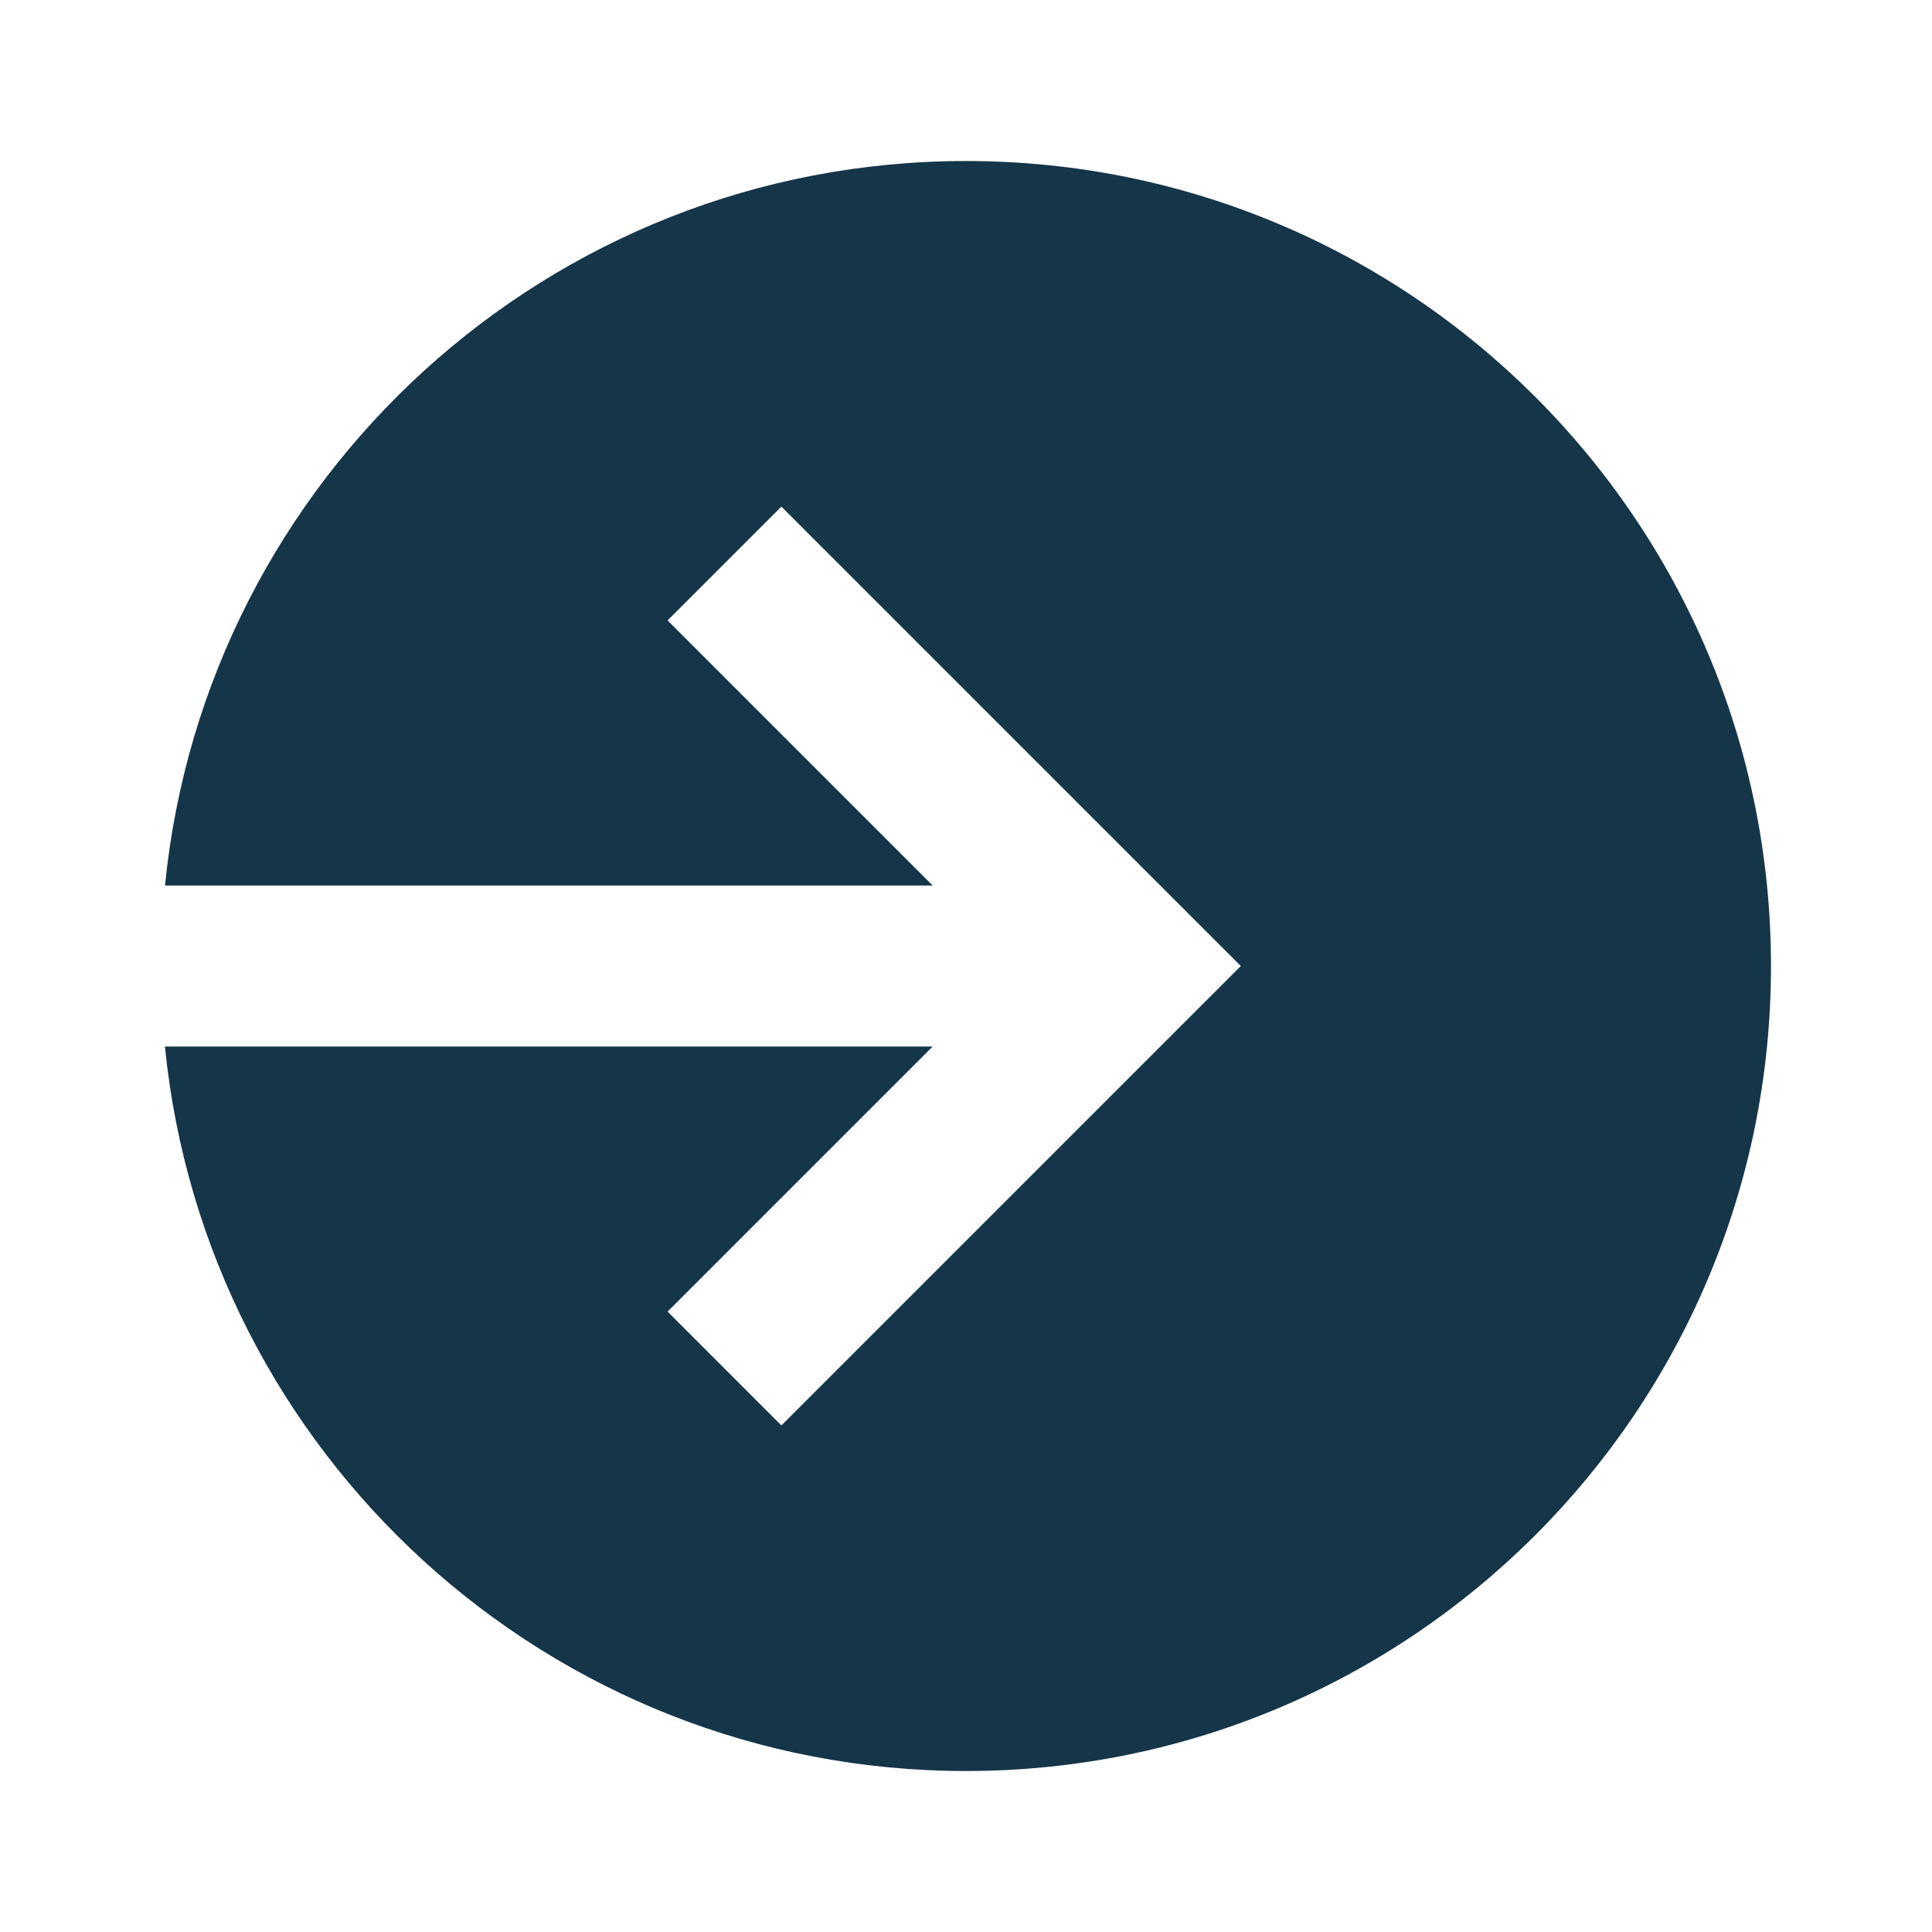 <?xml version="1.0" encoding="UTF-8"?> <svg xmlns="http://www.w3.org/2000/svg" width="106" height="106" viewBox="0 0 106 106" fill="none"><path fill-rule="evenodd" clip-rule="evenodd" d="M52.999 97.167C77.392 97.167 97.166 77.394 97.166 53.001C97.166 28.607 77.392 8.834 52.999 8.834C30.099 8.834 11.266 26.267 9.053 48.584H51.171L36.627 34.04L42.872 27.795L64.955 49.878L68.078 53.001L64.955 56.123L42.872 78.207L36.627 71.961L51.171 57.417H9.049C11.266 79.735 30.099 97.167 52.999 97.167Z" fill="#153549"></path></svg> 